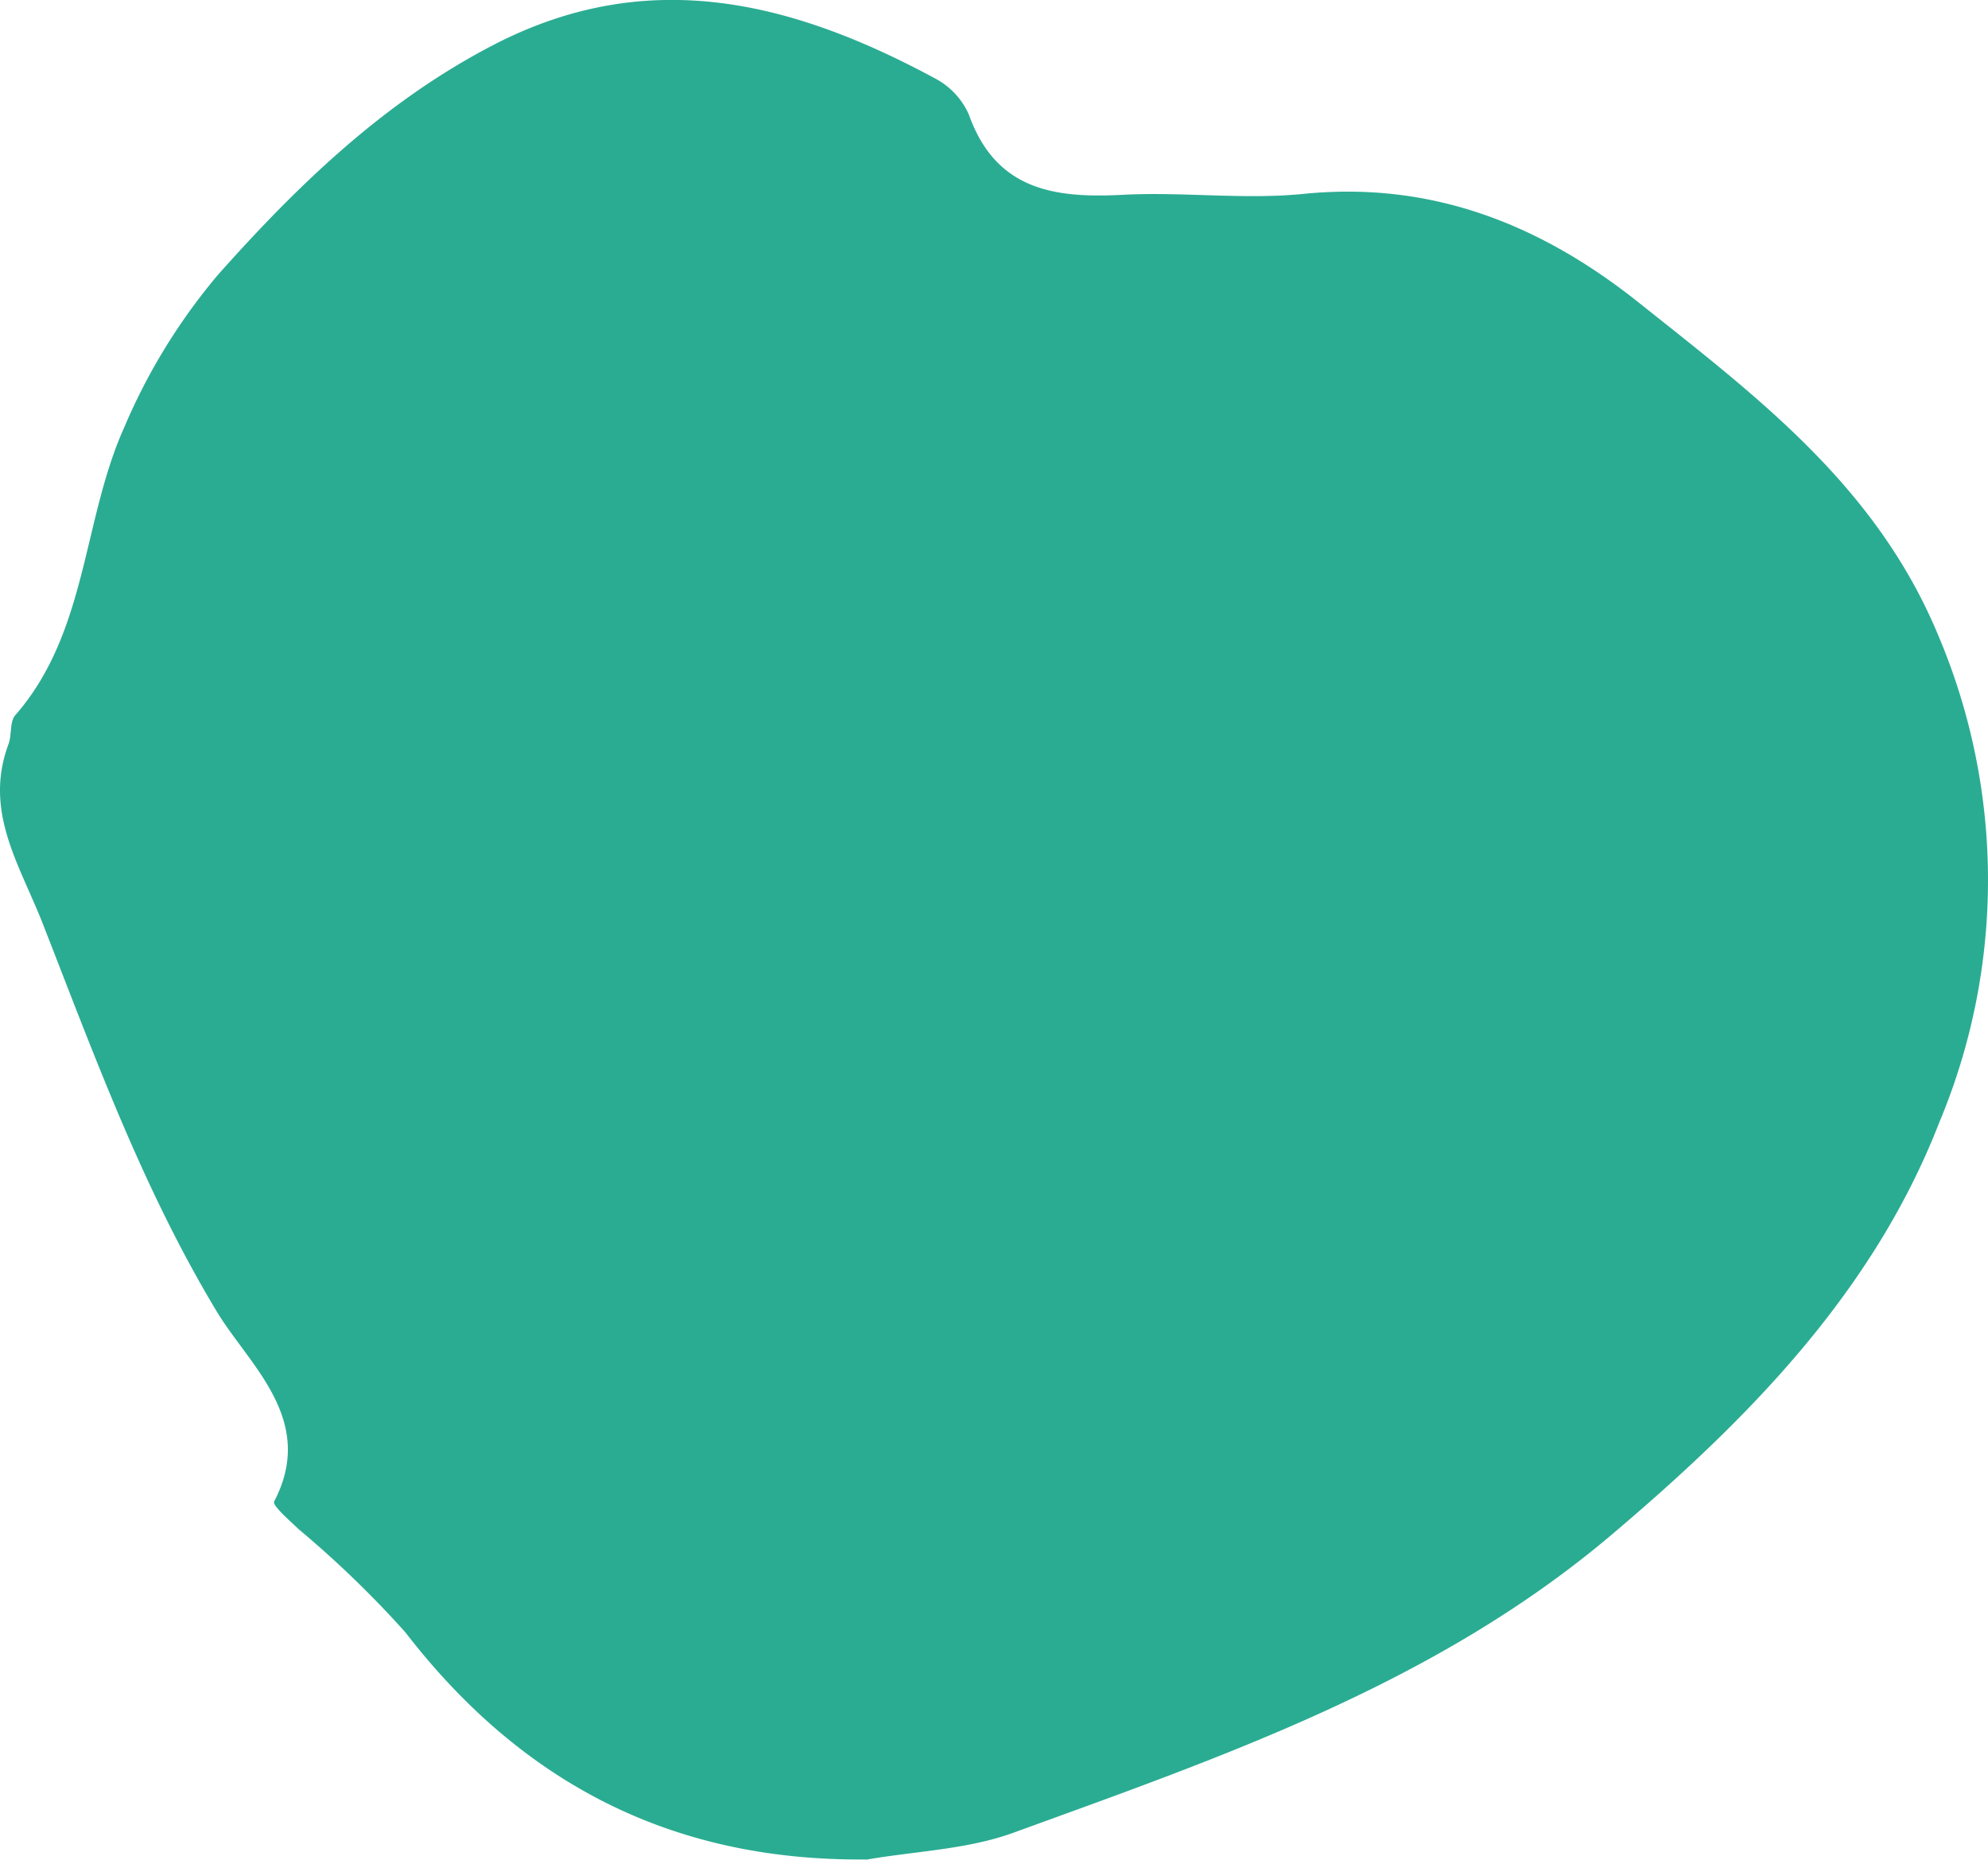 <svg xmlns="http://www.w3.org/2000/svg" width="90.076" height="84.262" viewBox="0 0 90.076 84.262"><path d="M39.226,84.254c-8.739.084-15.568-3.423-20.866-10.288a46.671,46.671,0,0,0-4.834-4.671c-.416-.4-1.205-1.079-1.115-1.26,1.941-3.7-1.145-6.19-2.592-8.595C6.457,53.86,4.281,47.869,1.937,41.878c-1.055-2.7-2.7-5.1-1.561-8.161C.532,33.3.424,32.7.683,32.409c3.279-3.755,3.032-8.818,4.942-13.055A27.11,27.11,0,0,1,9.862,12.46c3.628-4.08,7.558-7.877,12.524-10.439C29.4-1.6,35.942.1,42.36,3.558a3.408,3.408,0,0,1,1.525,1.627c1.217,3.423,3.857,3.809,6.967,3.646,2.724-.145,5.491.229,8.2-.042C64.9,8.2,69.844,10.205,74.256,13.725c5.316,4.237,10.71,8.263,13.531,15.007a28.412,28.412,0,0,1,.078,22.113C84.875,58.543,79.21,64.3,72.99,69.56c-7.938,6.714-17.557,10.017-27.08,13.483-2.1.765-4.448.832-6.684,1.223Z" transform="translate(0.01 -0.004)" fill="#2aac92"/></svg>